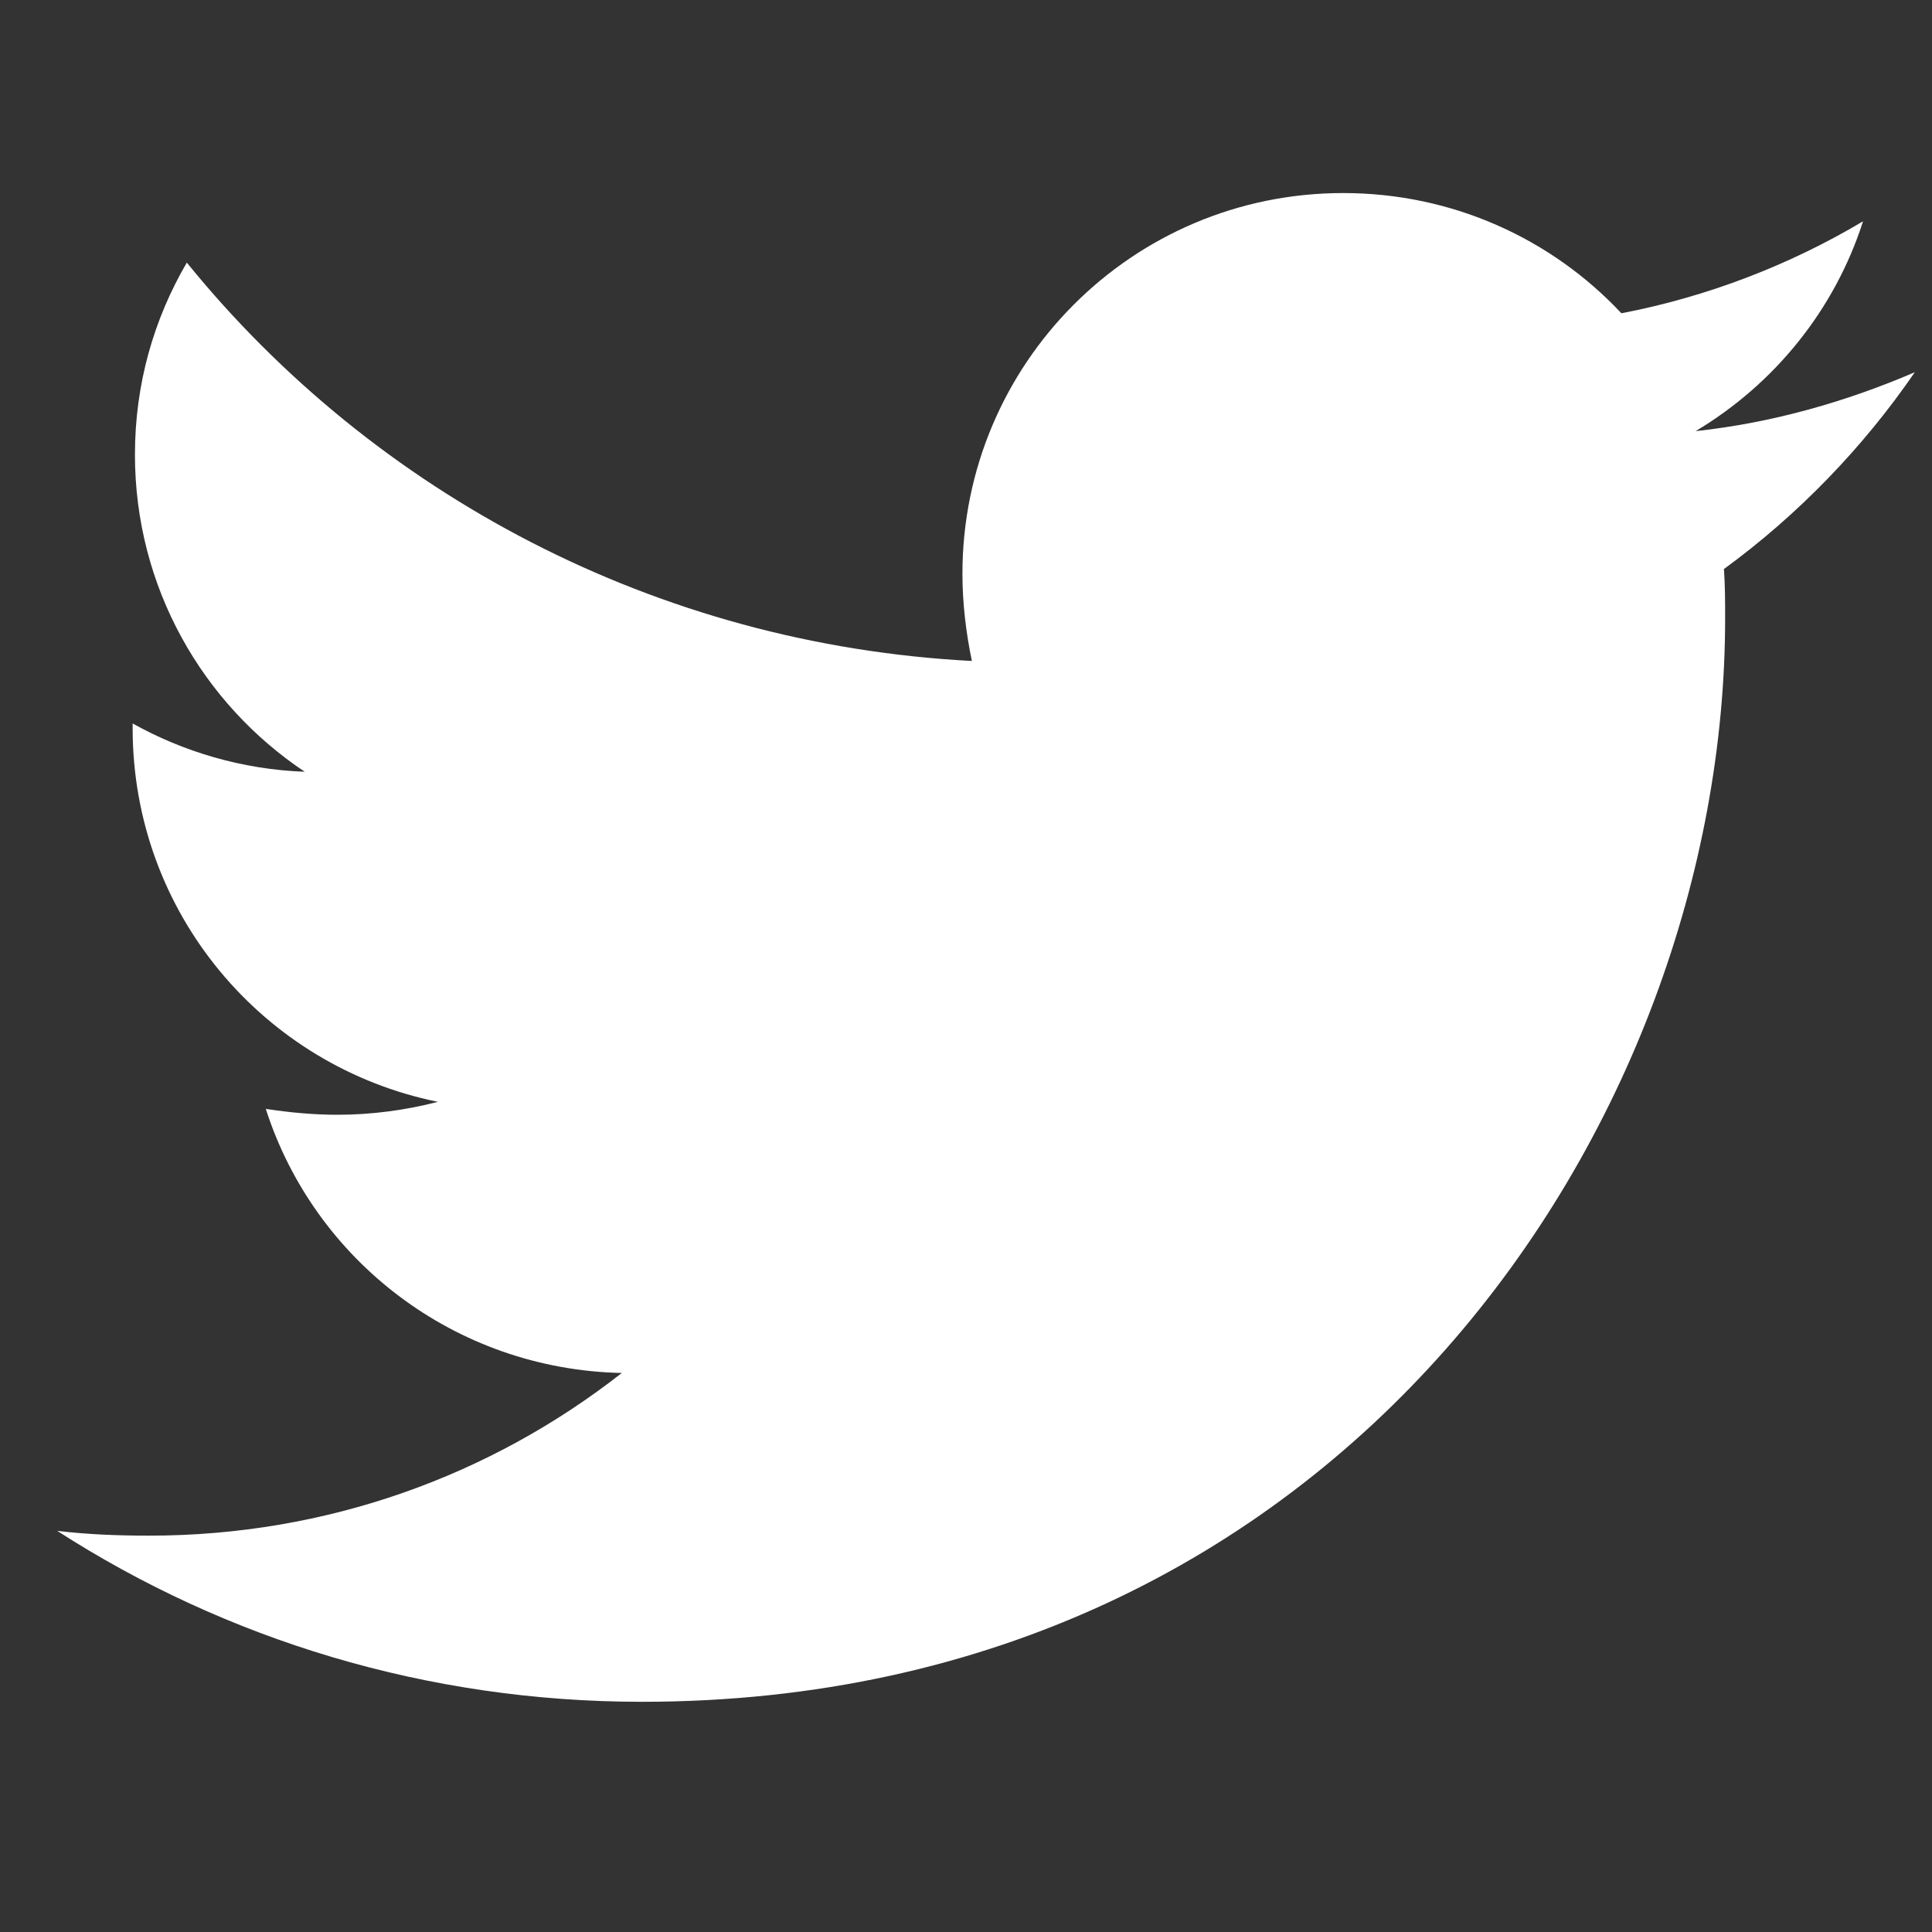 <svg width="26" height="26" viewBox="0 0 26 26" fill="none" xmlns="http://www.w3.org/2000/svg">
<rect x="0" y="0" width="26" height="26" fill="#333333" stroke="none"/>
<g id="List &#226;&#134;&#146; Item &#226;&#134;&#146; Link &#226;&#134;&#146; SVG" clip-path="url(#clip0_2087_2657)">
<path id="Vector" d="M23.2 7.658C23.216 7.88 23.216 8.102 23.216 8.324C23.216 15.098 18.06 22.902 8.638 22.902C5.735 22.902 3.038 22.061 0.77 20.602C1.182 20.65 1.579 20.666 2.007 20.666C4.402 20.666 6.607 19.857 8.368 18.477C6.115 18.429 4.228 16.954 3.577 14.923C3.895 14.971 4.212 15.002 4.545 15.002C5.005 15.002 5.465 14.939 5.893 14.828C3.546 14.352 1.785 12.29 1.785 9.799V9.736C2.467 10.117 3.26 10.355 4.101 10.386C2.721 9.466 1.816 7.896 1.816 6.119C1.816 5.167 2.07 4.295 2.514 3.534C5.037 6.643 8.828 8.673 13.079 8.895C13 8.514 12.952 8.118 12.952 7.721C12.952 4.898 15.236 2.598 18.076 2.598C19.551 2.598 20.884 3.216 21.82 4.216C22.977 3.994 24.088 3.565 25.072 2.978C24.691 4.168 23.882 5.167 22.819 5.802C23.85 5.691 24.849 5.405 25.769 5.009C25.072 6.024 24.199 6.928 23.2 7.658Z" fill="white"/>
</g>
<defs>
<clipPath id="clip0_2087_2657">
<rect width="25" height="25" fill="white" transform="translate(0.77 0.25)"/>
</clipPath>
</defs>
</svg>
